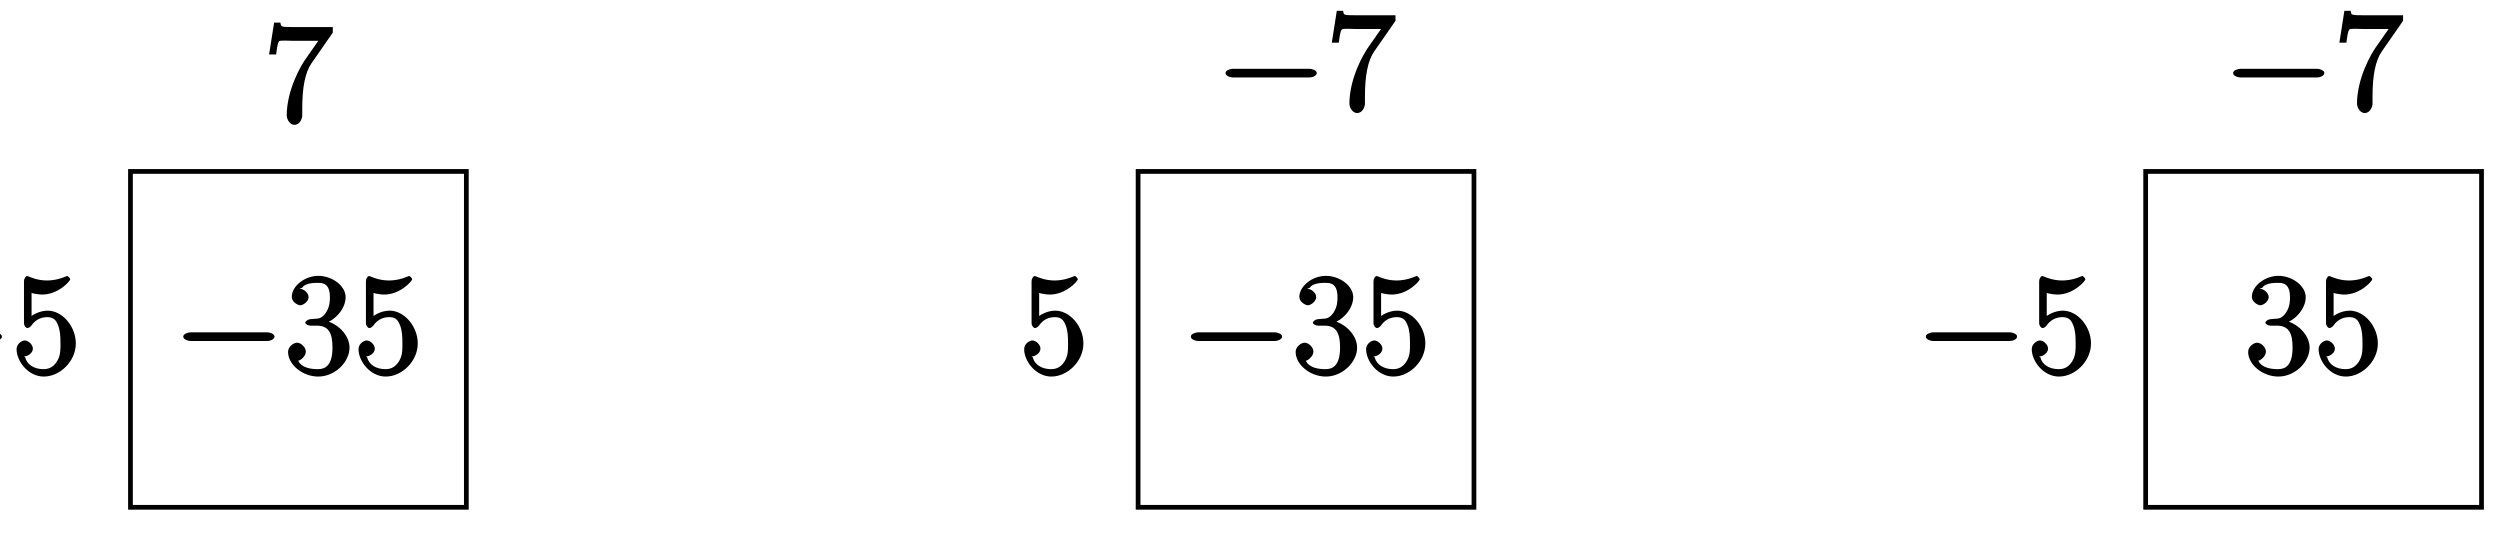 <?xml version="1.0" encoding="UTF-8"?>
<svg xmlns="http://www.w3.org/2000/svg" xmlns:xlink="http://www.w3.org/1999/xlink" width="211pt" height="45pt" viewBox="0 0 211 45" version="1.1">
<defs>
<g>
<symbol overflow="visible" id="glyph0-0">
<path style="stroke:none;" d=""/>
</symbol>
<symbol overflow="visible" id="glyph0-1">
<path style="stroke:none;" d="M 7.875 -2.75 C 8.078 -2.75 8.484 -2.875 8.484 -3.125 C 8.484 -3.359 8.078 -3.484 7.875 -3.484 L 1.406 -3.484 C 1.203 -3.484 0.781 -3.359 0.781 -3.125 C 0.781 -2.875 1.203 -2.75 1.406 -2.75 Z M 7.875 -2.75 "/>
</symbol>
<symbol overflow="visible" id="glyph1-0">
<path style="stroke:none;" d=""/>
</symbol>
<symbol overflow="visible" id="glyph1-1">
<path style="stroke:none;" d="M 1.531 -6.844 C 2.047 -6.688 2.469 -6.672 2.594 -6.672 C 3.938 -6.672 4.953 -7.812 4.953 -7.969 C 4.953 -8.016 4.781 -8.234 4.703 -8.234 C 4.688 -8.234 4.656 -8.234 4.547 -8.188 C 3.891 -7.906 3.312 -7.859 3 -7.859 C 2.219 -7.859 1.656 -8.109 1.422 -8.203 C 1.344 -8.234 1.312 -8.234 1.297 -8.234 C 1.203 -8.234 1.047 -8.016 1.047 -7.812 L 1.047 -4.266 C 1.047 -4.047 1.203 -3.844 1.344 -3.844 C 1.406 -3.844 1.531 -3.891 1.656 -4.031 C 1.984 -4.516 2.438 -4.766 3.031 -4.766 C 3.672 -4.766 3.812 -4.328 3.906 -4.125 C 4.109 -3.656 4.125 -3.078 4.125 -2.625 C 4.125 -2.156 4.172 -1.594 3.844 -1.047 C 3.578 -0.625 3.234 -0.375 2.703 -0.375 C 1.906 -0.375 1.297 -0.75 1.141 -1.391 C 0.984 -1.453 1.047 -1.453 1.109 -1.453 C 1.312 -1.453 1.797 -1.703 1.797 -2.109 C 1.797 -2.453 1.406 -2.797 1.109 -2.797 C 0.891 -2.797 0.422 -2.531 0.422 -2.062 C 0.422 -1.047 1.406 0.25 2.719 0.25 C 4.078 0.25 5.422 -1.031 5.422 -2.547 C 5.422 -3.969 4.297 -5.312 3.047 -5.312 C 2.359 -5.312 1.719 -4.953 1.406 -4.625 L 1.688 -4.516 L 1.688 -6.797 Z M 1.531 -6.844 "/>
</symbol>
<symbol overflow="visible" id="glyph1-2">
<path style="stroke:none;" d="M 5.828 -7.562 L 5.828 -8 L 2.797 -8 C 1.344 -8 1.484 -8 1.406 -8.375 L 0.875 -8.375 L 0.453 -5.688 L 1.047 -5.688 C 1.094 -6.047 1.156 -6.688 1.312 -6.812 C 1.406 -6.891 2.203 -6.844 2.359 -6.844 L 4.609 -6.844 L 3.516 -5.281 C 3.188 -4.812 1.938 -2.75 1.938 -0.5 C 1.938 -0.375 2.109 0.25 2.594 0.25 C 3.094 0.25 3.25 -0.359 3.25 -0.516 L 3.25 -1.109 C 3.25 -2.891 3.484 -4.172 4.047 -4.969 L 5.828 -7.531 Z M 5.828 -7.562 "/>
</symbol>
<symbol overflow="visible" id="glyph1-3">
<path style="stroke:none;" d="M 2.203 -4.594 C 2 -4.578 1.781 -4.406 1.781 -4.297 C 1.781 -4.188 2.016 -4.047 2.219 -4.047 L 2.766 -4.047 C 3.797 -4.047 4.078 -3.344 4.078 -2.203 C 4.078 -0.641 3.438 -0.375 2.844 -0.375 C 2.266 -0.375 1.453 -0.484 1.188 -1.094 C 1.328 -1.078 1.828 -1.438 1.828 -1.859 C 1.828 -2.219 1.422 -2.609 1.094 -2.609 C 0.797 -2.609 0.328 -2.281 0.328 -1.828 C 0.328 -0.766 1.547 0.25 2.875 0.25 C 4.297 0.25 5.516 -0.984 5.516 -2.188 C 5.516 -3.281 4.469 -4.297 3.328 -4.5 L 3.328 -4.203 C 4.359 -4.5 5.188 -5.516 5.188 -6.453 C 5.188 -7.406 4.047 -8.25 2.891 -8.25 C 1.703 -8.25 0.641 -7.359 0.641 -6.484 C 0.641 -6.016 1.188 -5.766 1.359 -5.766 C 1.609 -5.766 2.062 -6.094 2.062 -6.453 C 2.062 -6.844 1.609 -7.156 1.344 -7.156 C 1.281 -7.156 1.25 -7.156 1.531 -7.25 C 1.781 -7.703 2.797 -7.656 2.859 -7.656 C 3.25 -7.656 3.859 -7.625 3.859 -6.453 C 3.859 -6.234 3.875 -5.672 3.531 -5.156 C 3.172 -4.625 2.875 -4.641 2.562 -4.625 Z M 2.203 -4.594 "/>
</symbol>
</g>
</defs>
<g id="surface1">
<path style="fill:none;stroke-width:0.399;stroke-linecap:butt;stroke-linejoin:miter;stroke:rgb(0%,0%,0%);stroke-opacity:1;stroke-miterlimit:10;" d="M -85.042 -0 L -85.042 28.347 L -56.695 28.347 L -56.695 -0 Z M -85.042 -0 " transform="matrix(1,0,0,-1,96.054,42.816)"/>
<g style="fill:rgb(0%,0%,0%);fill-opacity:1;">
  <use xlink:href="#glyph0-1" x="-8.322" y="31.532"/>
</g>
<g style="fill:rgb(0%,0%,0%);fill-opacity:1;">
  <use xlink:href="#glyph1-1" x="0.977" y="31.532"/>
</g>
<g style="fill:rgb(0%,0%,0%);fill-opacity:1;">
  <use xlink:href="#glyph1-2" x="22.26" y="10.285"/>
</g>
<g style="fill:rgb(0%,0%,0%);fill-opacity:1;">
  <use xlink:href="#glyph0-1" x="14.685" y="31.532"/>
</g>
<g style="fill:rgb(0%,0%,0%);fill-opacity:1;">
  <use xlink:href="#glyph1-3" x="23.984" y="31.532"/>
  <use xlink:href="#glyph1-1" x="29.837" y="31.532"/>
</g>
<path style="fill:none;stroke-width:0.399;stroke-linecap:butt;stroke-linejoin:miter;stroke:rgb(0%,0%,0%);stroke-opacity:1;stroke-miterlimit:10;" d="M 0.001 -0 L 0.001 28.347 L 28.348 28.347 L 28.348 -0 Z M 0.001 -0 " transform="matrix(1,0,0,-1,96.054,42.816)"/>
<g style="fill:rgb(0%,0%,0%);fill-opacity:1;">
  <use xlink:href="#glyph1-1" x="86.017" y="31.532"/>
</g>
<g style="fill:rgb(0%,0%,0%);fill-opacity:1;">
  <use xlink:href="#glyph0-1" x="102.652" y="9.289"/>
</g>
<g style="fill:rgb(0%,0%,0%);fill-opacity:1;">
  <use xlink:href="#glyph1-2" x="111.951" y="9.289"/>
</g>
<g style="fill:rgb(0%,0%,0%);fill-opacity:1;">
  <use xlink:href="#glyph0-1" x="99.725" y="31.532"/>
</g>
<g style="fill:rgb(0%,0%,0%);fill-opacity:1;">
  <use xlink:href="#glyph1-3" x="109.024" y="31.532"/>
  <use xlink:href="#glyph1-1" x="114.877" y="31.532"/>
</g>
<path style="fill:none;stroke-width:0.399;stroke-linecap:butt;stroke-linejoin:miter;stroke:rgb(0%,0%,0%);stroke-opacity:1;stroke-miterlimit:10;" d="M 85.04 -0 L 85.04 28.347 L 113.387 28.347 L 113.387 -0 Z M 85.04 -0 " transform="matrix(1,0,0,-1,96.054,42.816)"/>
<g style="fill:rgb(0%,0%,0%);fill-opacity:1;">
  <use xlink:href="#glyph0-1" x="161.759" y="31.532"/>
</g>
<g style="fill:rgb(0%,0%,0%);fill-opacity:1;">
  <use xlink:href="#glyph1-1" x="171.058" y="31.532"/>
</g>
<g style="fill:rgb(0%,0%,0%);fill-opacity:1;">
  <use xlink:href="#glyph0-1" x="187.692" y="9.289"/>
</g>
<g style="fill:rgb(0%,0%,0%);fill-opacity:1;">
  <use xlink:href="#glyph1-2" x="196.991" y="9.289"/>
</g>
<g style="fill:rgb(0%,0%,0%);fill-opacity:1;">
  <use xlink:href="#glyph1-3" x="189.415" y="31.532"/>
  <use xlink:href="#glyph1-1" x="195.268" y="31.532"/>
</g>
</g>
</svg>
